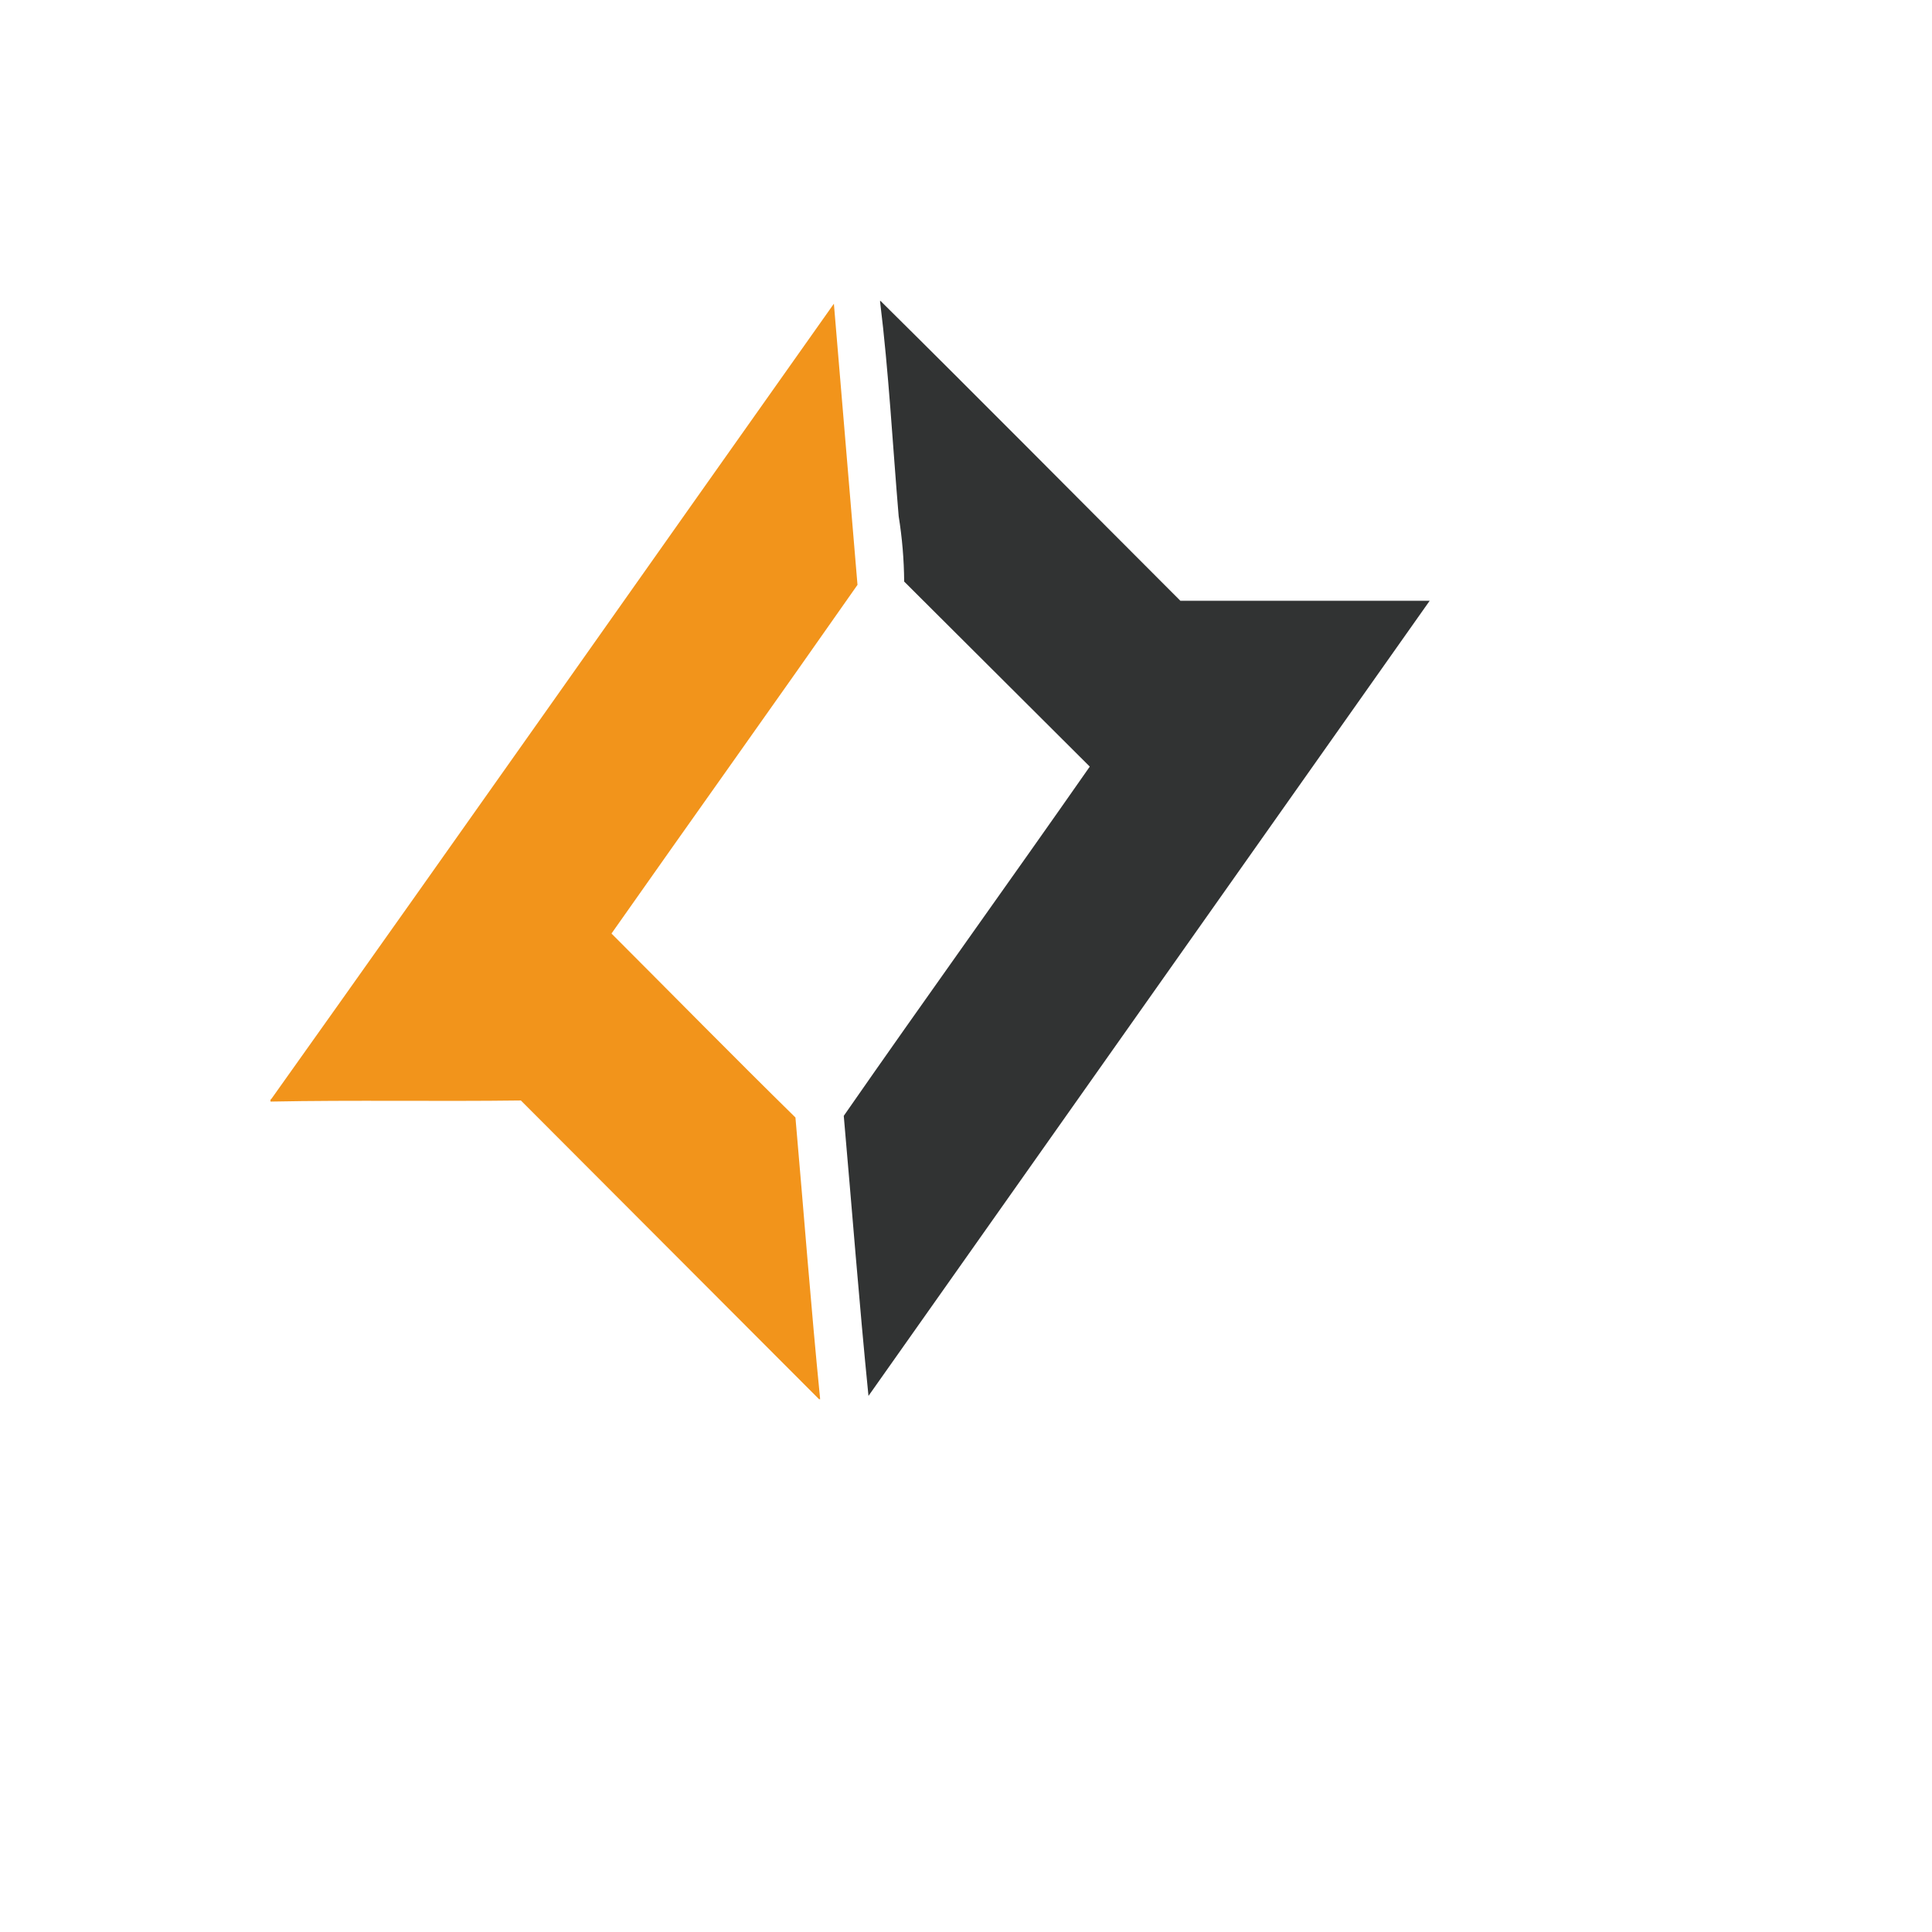 <svg xmlns="http://www.w3.org/2000/svg" version="1.1" xmlns:xlink="http://www.w3.org/1999/xlink" width="100%" height="100%" id="svgWorkerArea" viewBox="-25 -25 625 625" xmlns:idraw="https://idraw.muisca.co" style="background: white;"><defs id="defsdoc"><pattern id="patternBool" x="0" y="0" width="10" height="10" patternUnits="userSpaceOnUse" patternTransform="rotate(35)"><circle cx="5" cy="5" r="4" style="stroke: none;fill: #ff000070;"></circle></pattern></defs><g id="fileImp-741765459" class="cosito"><path id="pathImp-342446060" class="grouped" style="fill:#313333; " d="M259.681 72.359C259.681 72.359 259.859 72.359 259.859 72.359 292.367 104.512 324.52 137.02 356.851 169.351 356.851 169.351 437.5 169.351 437.5 169.351 437.5 169.351 255.951 426.575 255.951 426.575 252.931 396.376 250.622 366.177 247.957 335.978 274.248 298.141 301.249 260.659 327.54 222.999 327.54 222.999 267.498 163.134 267.498 163.134 267.443 156.052 266.849 148.985 265.721 141.994 263.767 118.901 262.524 95.452 259.681 72.359 259.681 72.359 259.681 72.359 259.681 72.359"></path><path id="pathImp-257458937" class="grouped" style="fill:#313333; fill:#f2941b; " d="M62.678 330.649C123.609 245.026 184.006 159.048 244.76 73.247 244.76 73.247 252.398 164.2 252.398 164.199 225.93 202.037 199.284 239.342 172.815 277.001 192.533 296.72 212.251 316.793 232.325 336.511 234.989 366.71 237.299 397.264 240.319 427.641 240.319 427.641 239.963 427.641 239.963 427.641 239.963 427.641 143.504 331.004 143.504 331.004 116.503 331.36 89.501 330.827 62.5 331.36 62.5 331.36 62.5 330.649 62.5 330.649 62.5 330.649 62.678 330.649 62.678 330.649"></path></g></svg>